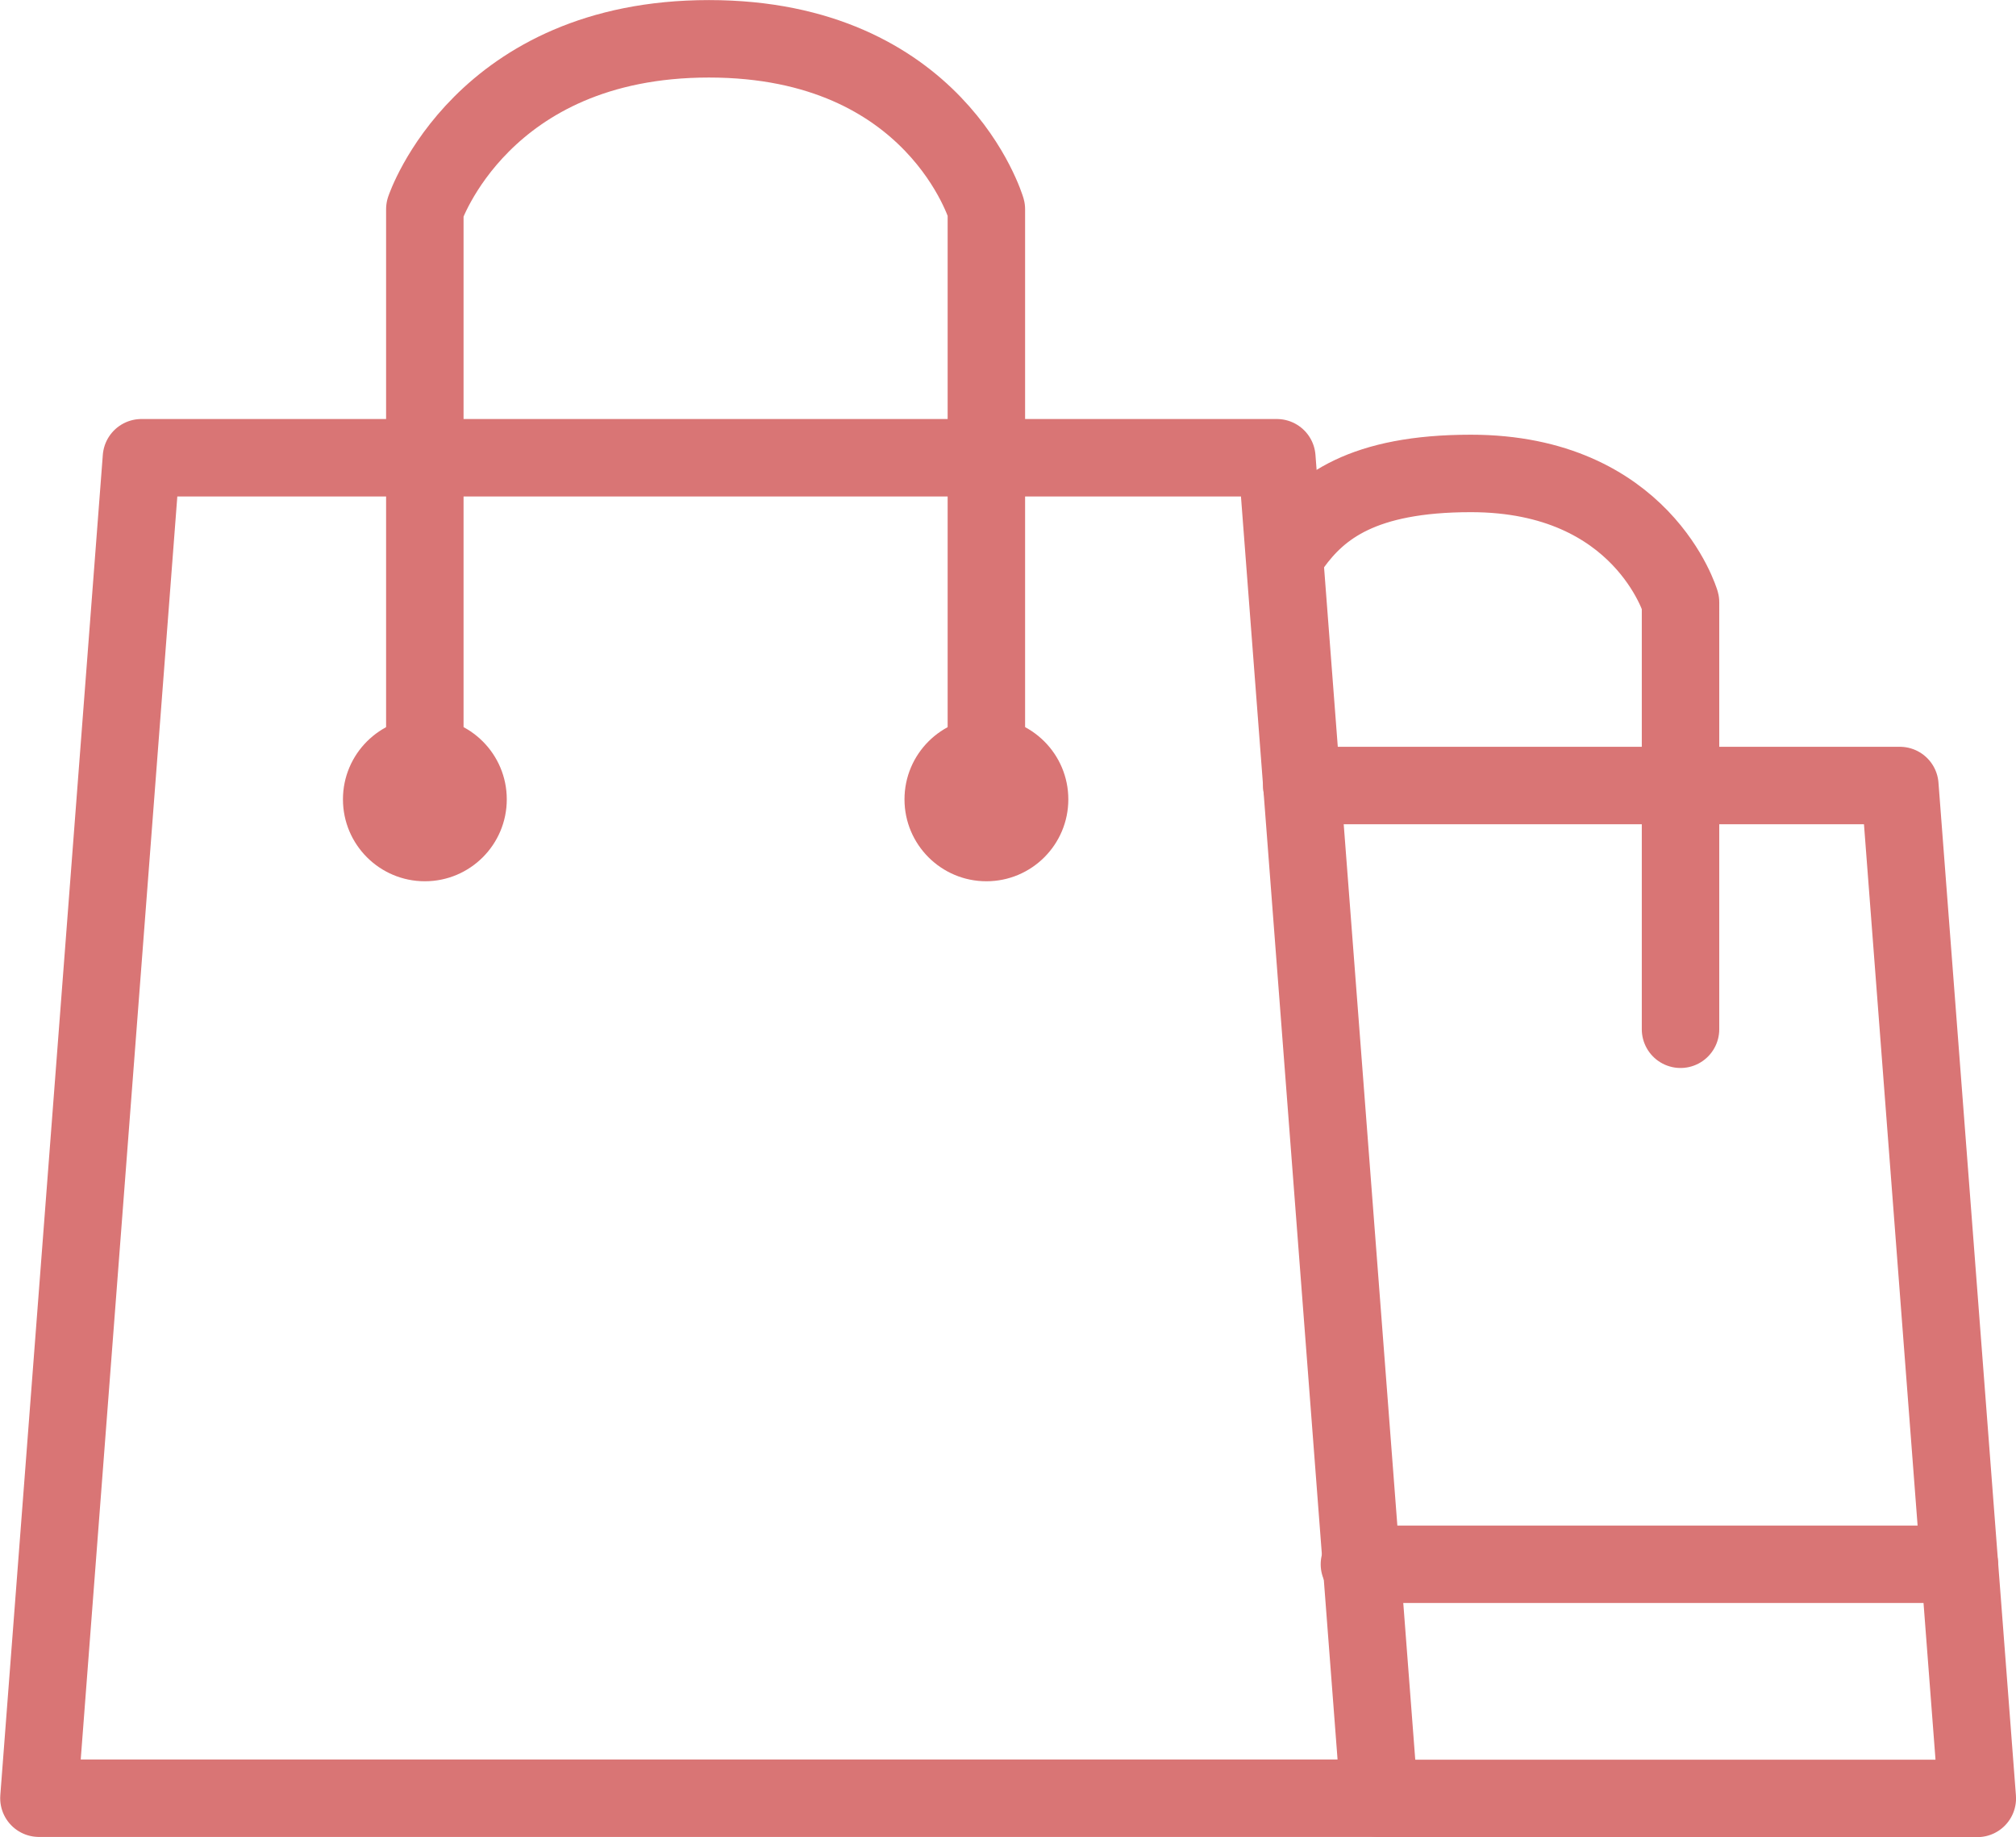 <svg xmlns="http://www.w3.org/2000/svg" width="52.053" height="47.433" viewBox="0 0 52.053 47.433">
  <g id="グループ_242" data-name="グループ 242" transform="translate(-584.485 -11.854)">
    <path id="パス_4730" data-name="パス 4730" d="M620.1,72h-34.61l2.647-34.61h29.316Z" transform="translate(0 -13.717)" fill="none" stroke="#d97575" stroke-linecap="round" stroke-linejoin="round" stroke-width="2"/>
    <path id="パス_4731" data-name="パス 4731" d="M608.088,32.006V17.256s1.467-4.4,7.336-4.4,7.163,4.4,7.163,4.4v14.75" transform="translate(-12.634)" fill="none" stroke="#d97575" stroke-linecap="round" stroke-linejoin="round" stroke-width="2"/>
    <circle id="楕円形_17" data-name="楕円形 17" cx="2.115" cy="2.115" r="2.115" transform="translate(593.34 30.378)" fill="#d97575"/>
    <circle id="楕円形_18" data-name="楕円形 18" cx="2.115" cy="2.115" r="2.115" transform="translate(607.839 30.378)" fill="#d97575"/>
    <path id="パス_4732" data-name="パス 4732" d="M659.424,56.572h15.443l2,26.152H661.423" transform="translate(-41.328 -24.436)" fill="none" stroke="#d97575" stroke-linecap="round" stroke-linejoin="round" stroke-width="2"/>
    <path id="パス_4733" data-name="パス 4733" d="M658.873,40.152c.708-.977,1.817-1.849,4.61-1.849,4.435,0,5.413,3.326,5.413,3.326V52.654" transform="translate(-41.02 -14.225)" fill="none" stroke="#d97575" stroke-linecap="round" stroke-linejoin="round" stroke-width="2"/>
    <line id="線_36" data-name="線 36" x1="15.491" transform="translate(619.585 52.243)" fill="none" stroke="#d97575" stroke-linecap="round" stroke-linejoin="round" stroke-width="2"/>
  </g>
</svg>
